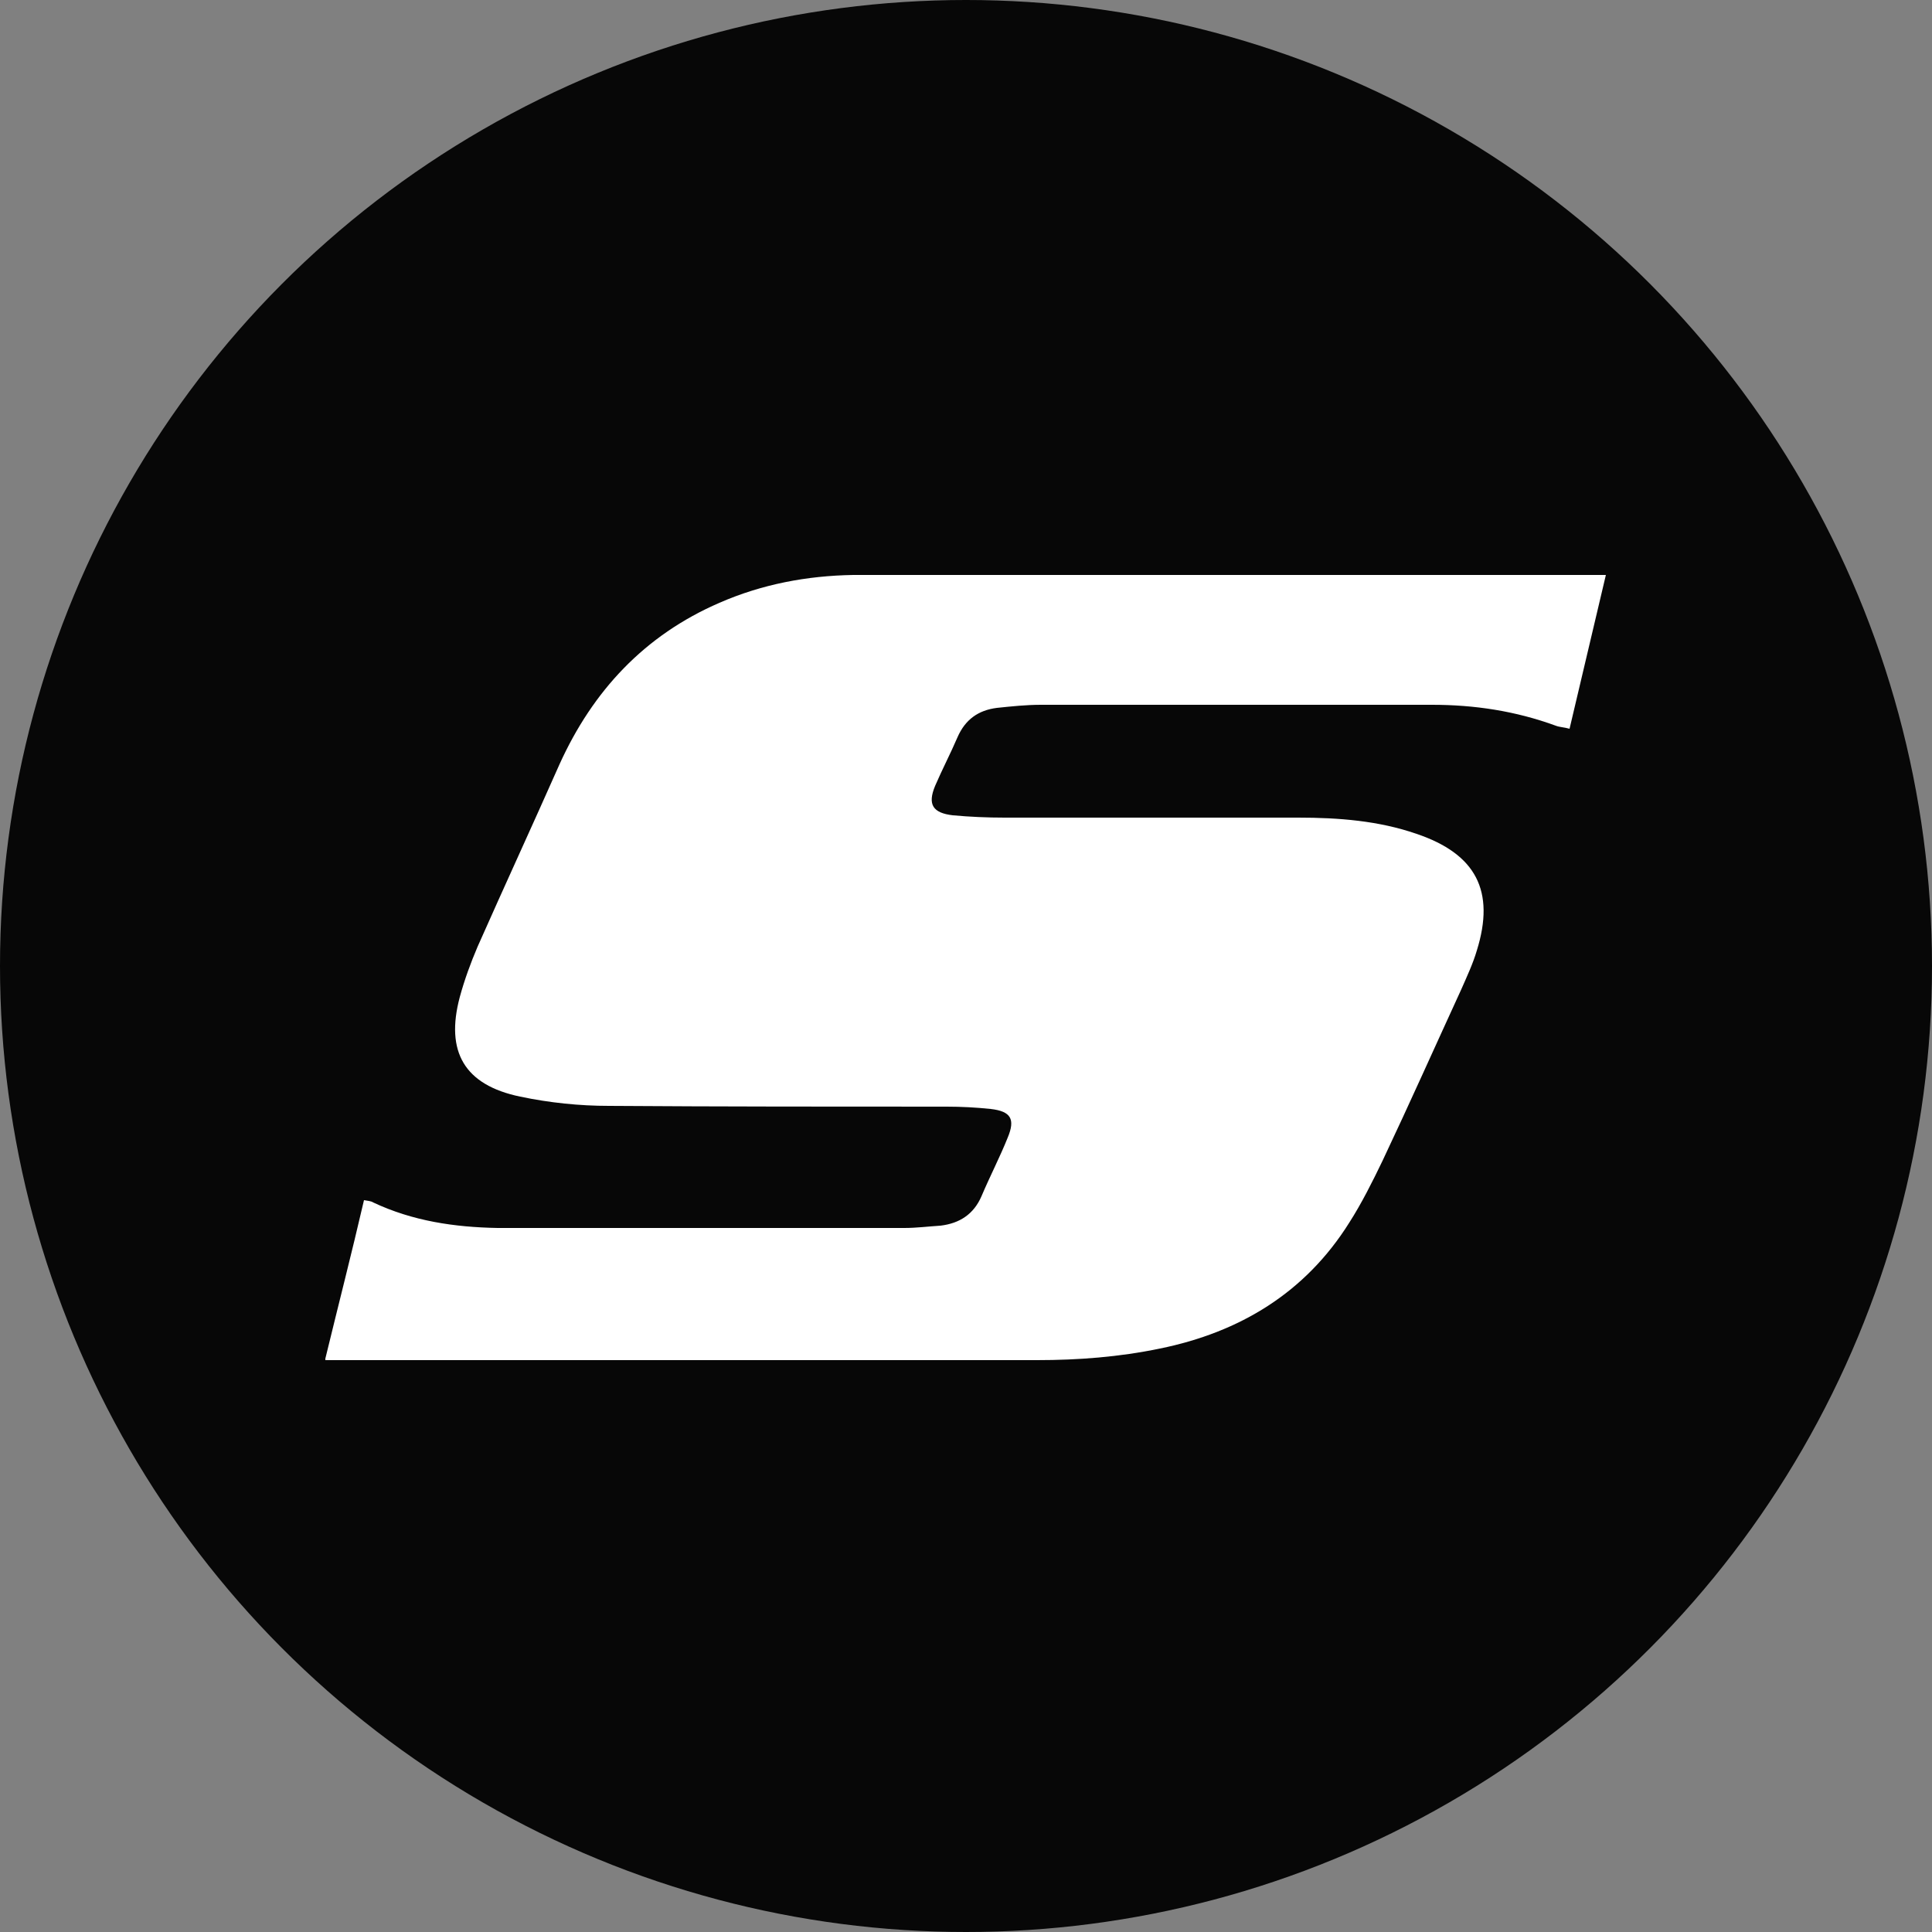 <?xml version="1.0" encoding="UTF-8"?>
<svg xmlns="http://www.w3.org/2000/svg" version="1.1" viewBox="0 0 250 250">
  <rect x="0" y="0" width="250" height="250" fill="#808080" stroke="none"/>
  <defs>
    <style>
      .cls-1 {
        fill: #fff;
      }

      .cls-2 {
        fill: #070707;
      }
    </style>
  </defs>
  <!-- Generator: Adobe Illustrator 28.7.1, SVG Export Plug-In . SVG Version: 1.2.0 Build 142)  -->
  <g>
    <g id="Layer_1">
      <circle class="cls-2" cx="125" cy="125" r="125"/>
      <path class="cls-1" d="M42.1,175.8c1.7-7,3.4-13.6,5-20.5.5.1.9.1,1.2.3,5.1,2.4,10.5,3.2,16.1,3.3,17.5,0,35.1,0,52.6,0,1.6,0,3.1-.2,4.7-.3,2.5-.3,4.3-1.5,5.3-3.8,1.1-2.6,2.4-5.1,3.4-7.6,1-2.4.4-3.4-2.2-3.7-1.9-.2-3.8-.3-5.7-.3-14.6,0-29.1,0-43.7-.1-3.8,0-7.7-.4-11.5-1.2-7.2-1.5-9.7-5.8-7.8-12.9.6-2.2,1.4-4.4,2.3-6.5,3.5-7.9,7.1-15.7,10.6-23.6,4.3-9.5,11-16.7,20.7-20.9,5.5-2.4,11.3-3.5,17.3-3.6,9.9,0,19.8,0,29.6,0,21.5,0,43,0,64.5,0,1,0,2,0,3.3,0-1.6,6.7-3.1,13.2-4.7,19.9-.7-.2-1.3-.2-1.8-.4-5.2-1.9-10.5-2.7-16-2.7-16.9,0-33.8,0-50.6,0-1.9,0-3.8.2-5.7.4-2.4.3-4.1,1.5-5.1,3.8-.9,2.1-2,4.2-2.9,6.3-1,2.4-.3,3.5,2.3,3.8,2.2.2,4.4.3,6.7.3,12.7,0,25.4,0,38,0,5.2,0,10.4.4,15.3,2.1,7.7,2.6,10.2,7.4,7.8,15.1-.5,1.7-1.3,3.4-2,5-3.4,7.4-6.7,14.8-10.2,22.2-1.3,2.7-2.7,5.5-4.3,8-5.7,9.1-14.2,14.2-24.5,16.3-5.3,1.1-10.6,1.5-15.9,1.5-29.9,0-59.8,0-89.6,0-.7,0-1.5,0-2.5,0Z"/>
    </g>
  </g>
</svg>